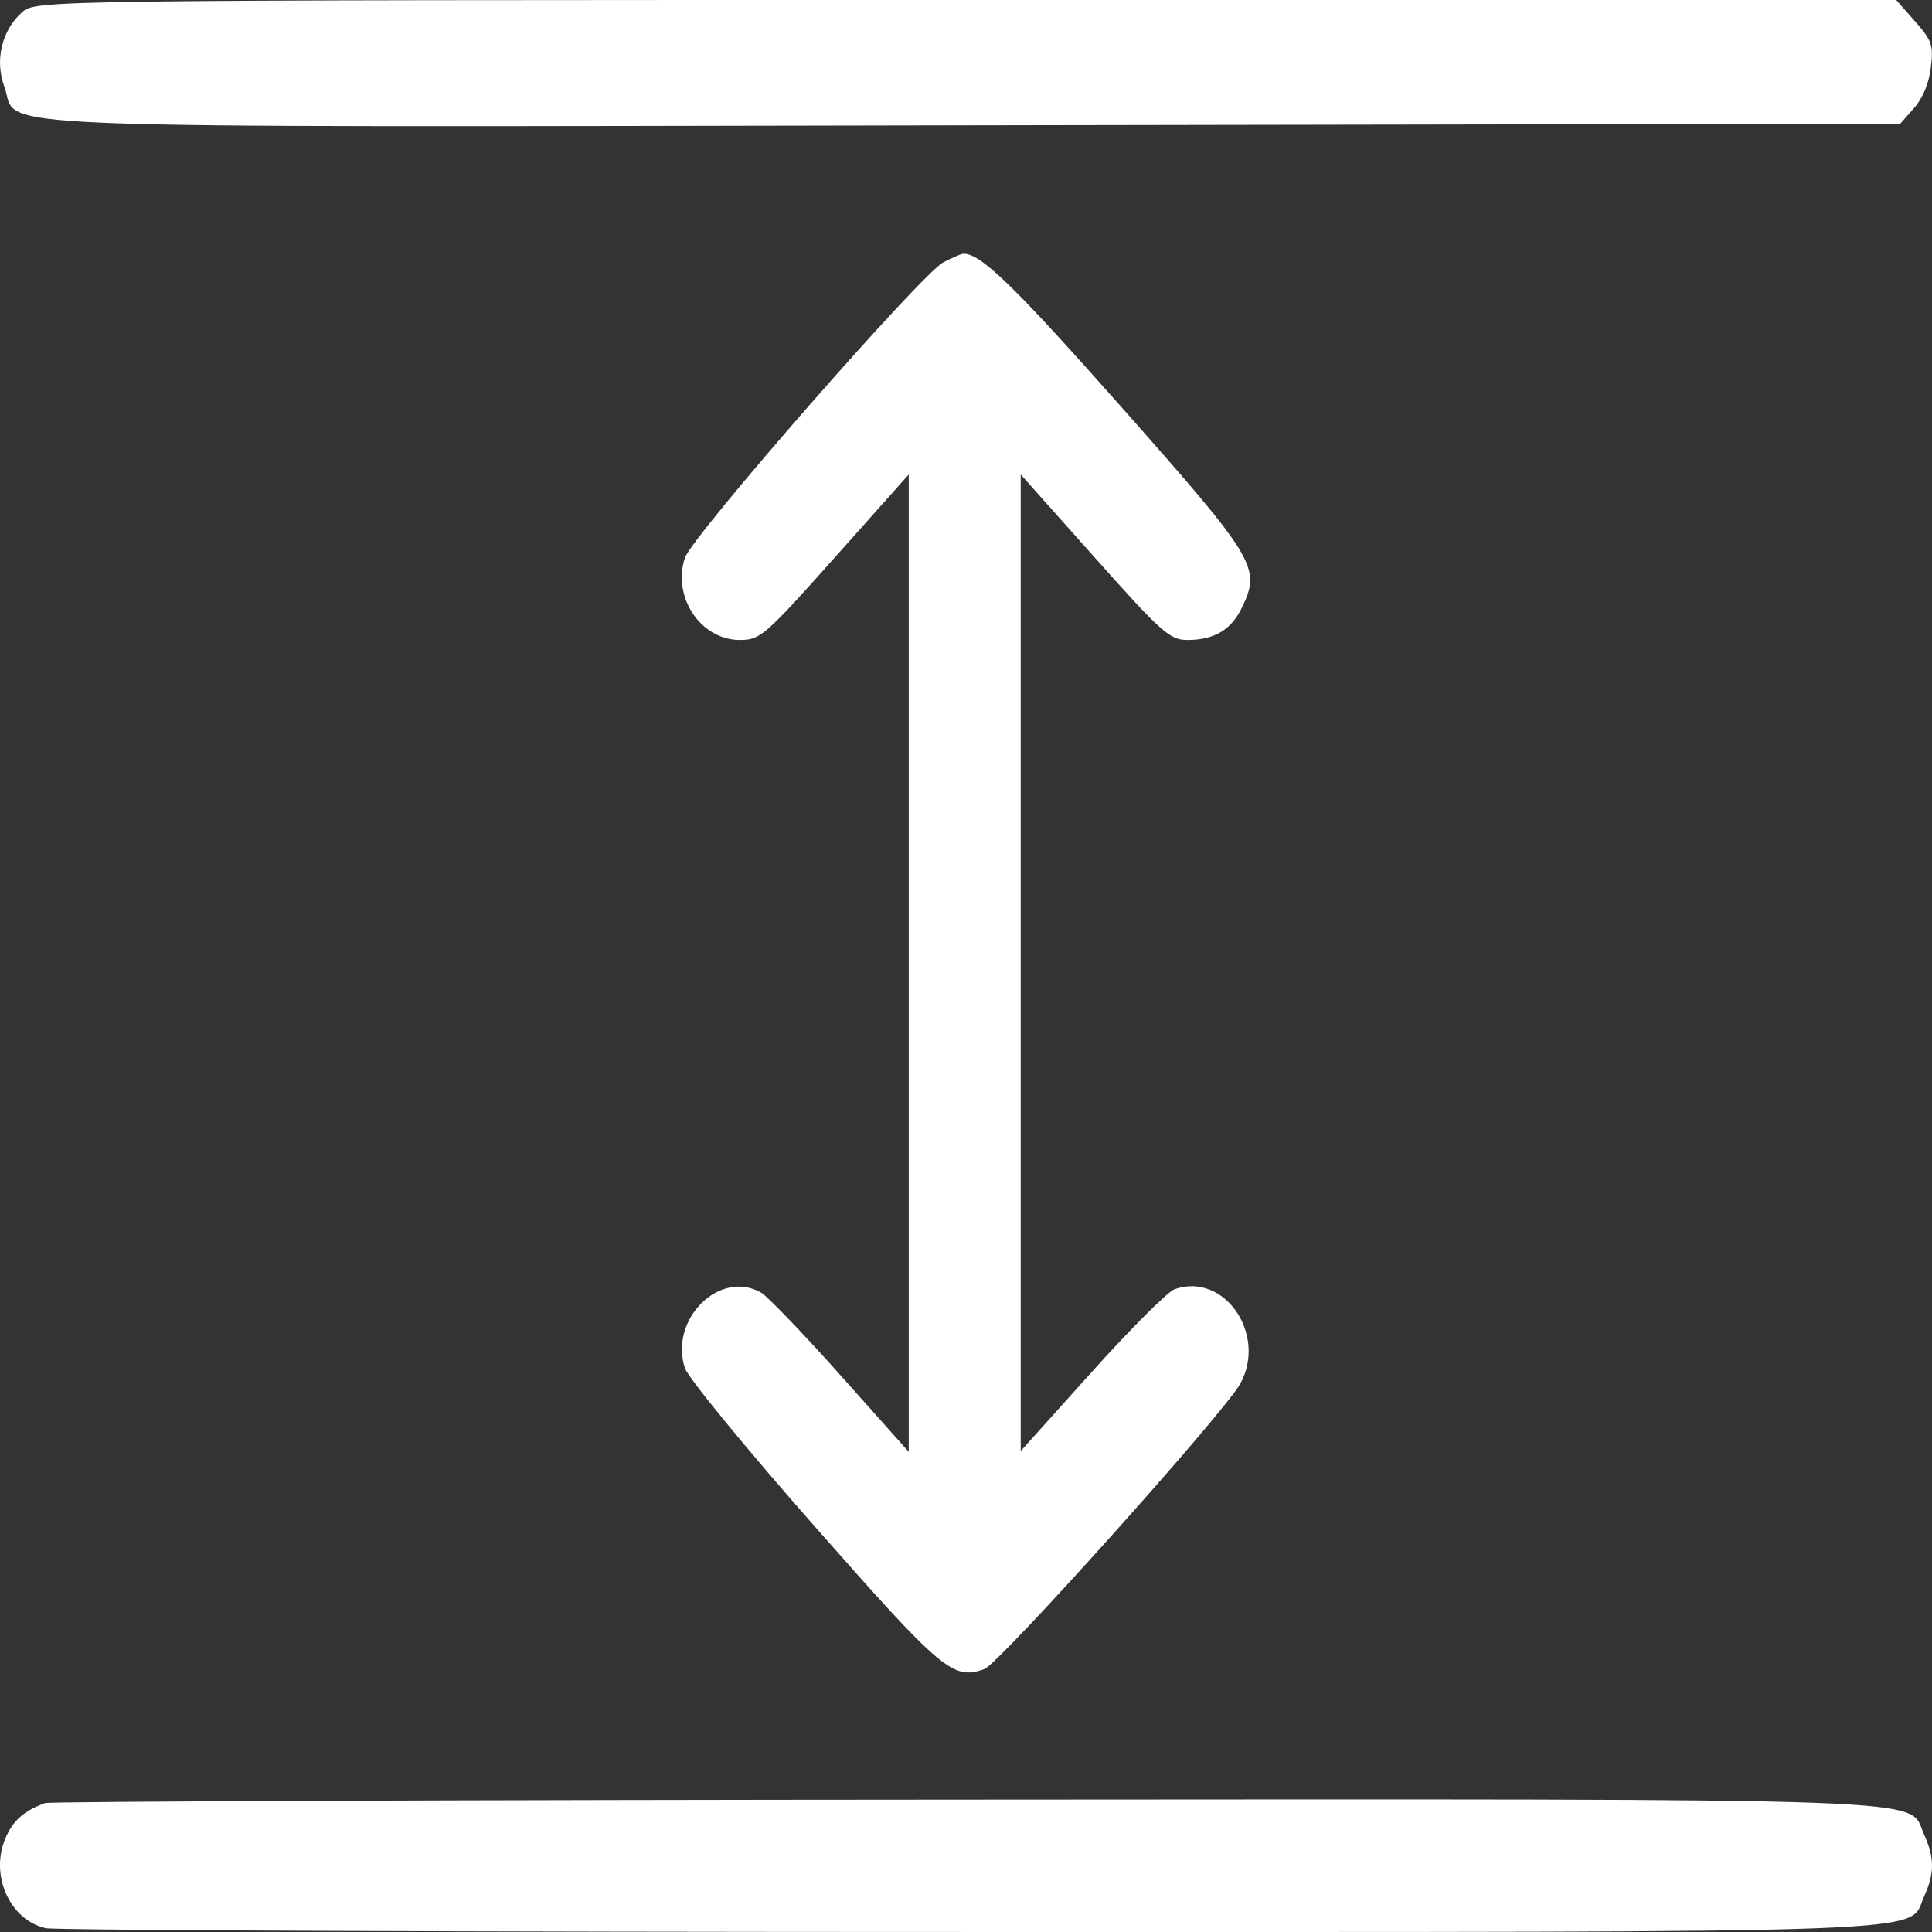 <?xml version="1.0" encoding="UTF-8"?> <svg xmlns="http://www.w3.org/2000/svg" width="362" height="362" viewBox="0 0 362 362" fill="none"><rect x="0" y="0" width="362" height="362" fill="#333333" stroke="none"/><path fill-rule="evenodd" clip-rule="evenodd" d="M4.144 2.281C0.326 5.68 -1.012 11.286 0.812 16.231C3.826 24.401 -11.008 23.808 182.204 23.482L356.043 23.19L358.638 20.253C360.256 18.419 361.441 15.558 361.786 12.648C362.285 8.43 362 7.599 358.814 3.991L355.289 0H180.997C7.766 0 6.688 0.014 4.144 2.281ZM176.766 49.14C172.698 51.23 129.681 100.415 128.332 104.519C125.917 111.861 131.292 119.911 138.609 119.911C142.449 119.911 143.293 119.178 156.456 104.409L170.272 88.906V180.468V272.029L157.535 257.745C150.529 249.889 143.815 242.897 142.616 242.207C134.874 237.76 125.328 247.209 128.332 256.345C128.923 258.146 139.835 271.455 152.58 285.92C176.595 313.179 178.533 314.812 184.421 312.749C187.185 311.782 229.415 264.7 232.395 259.265C237.491 249.97 229.317 238.251 220.06 241.578C218.776 242.039 211.769 249.047 204.488 257.151L191.251 271.888V180.397V88.906L205.068 104.409C217.709 118.593 219.192 119.911 222.504 119.911C227.553 119.911 230.731 117.997 232.757 113.737C236.283 106.324 235.34 104.765 209.983 76.121C189.867 53.397 183.616 47.351 180.447 47.556C180.071 47.581 178.414 48.294 176.766 49.14ZM8.432 337.846C4.404 339.348 2.396 341.145 0.989 344.504C-1.912 351.428 1.856 359.77 8.571 361.292C10.281 361.679 88.286 361.996 181.918 361.996C368.341 361.996 357.297 362.406 360.518 355.353C362.494 351.025 362.494 348.079 360.518 343.751C357.294 336.692 368.455 337.099 181.044 337.198C86.932 337.246 9.257 337.538 8.432 337.846Z" fill="white"></path></svg> 